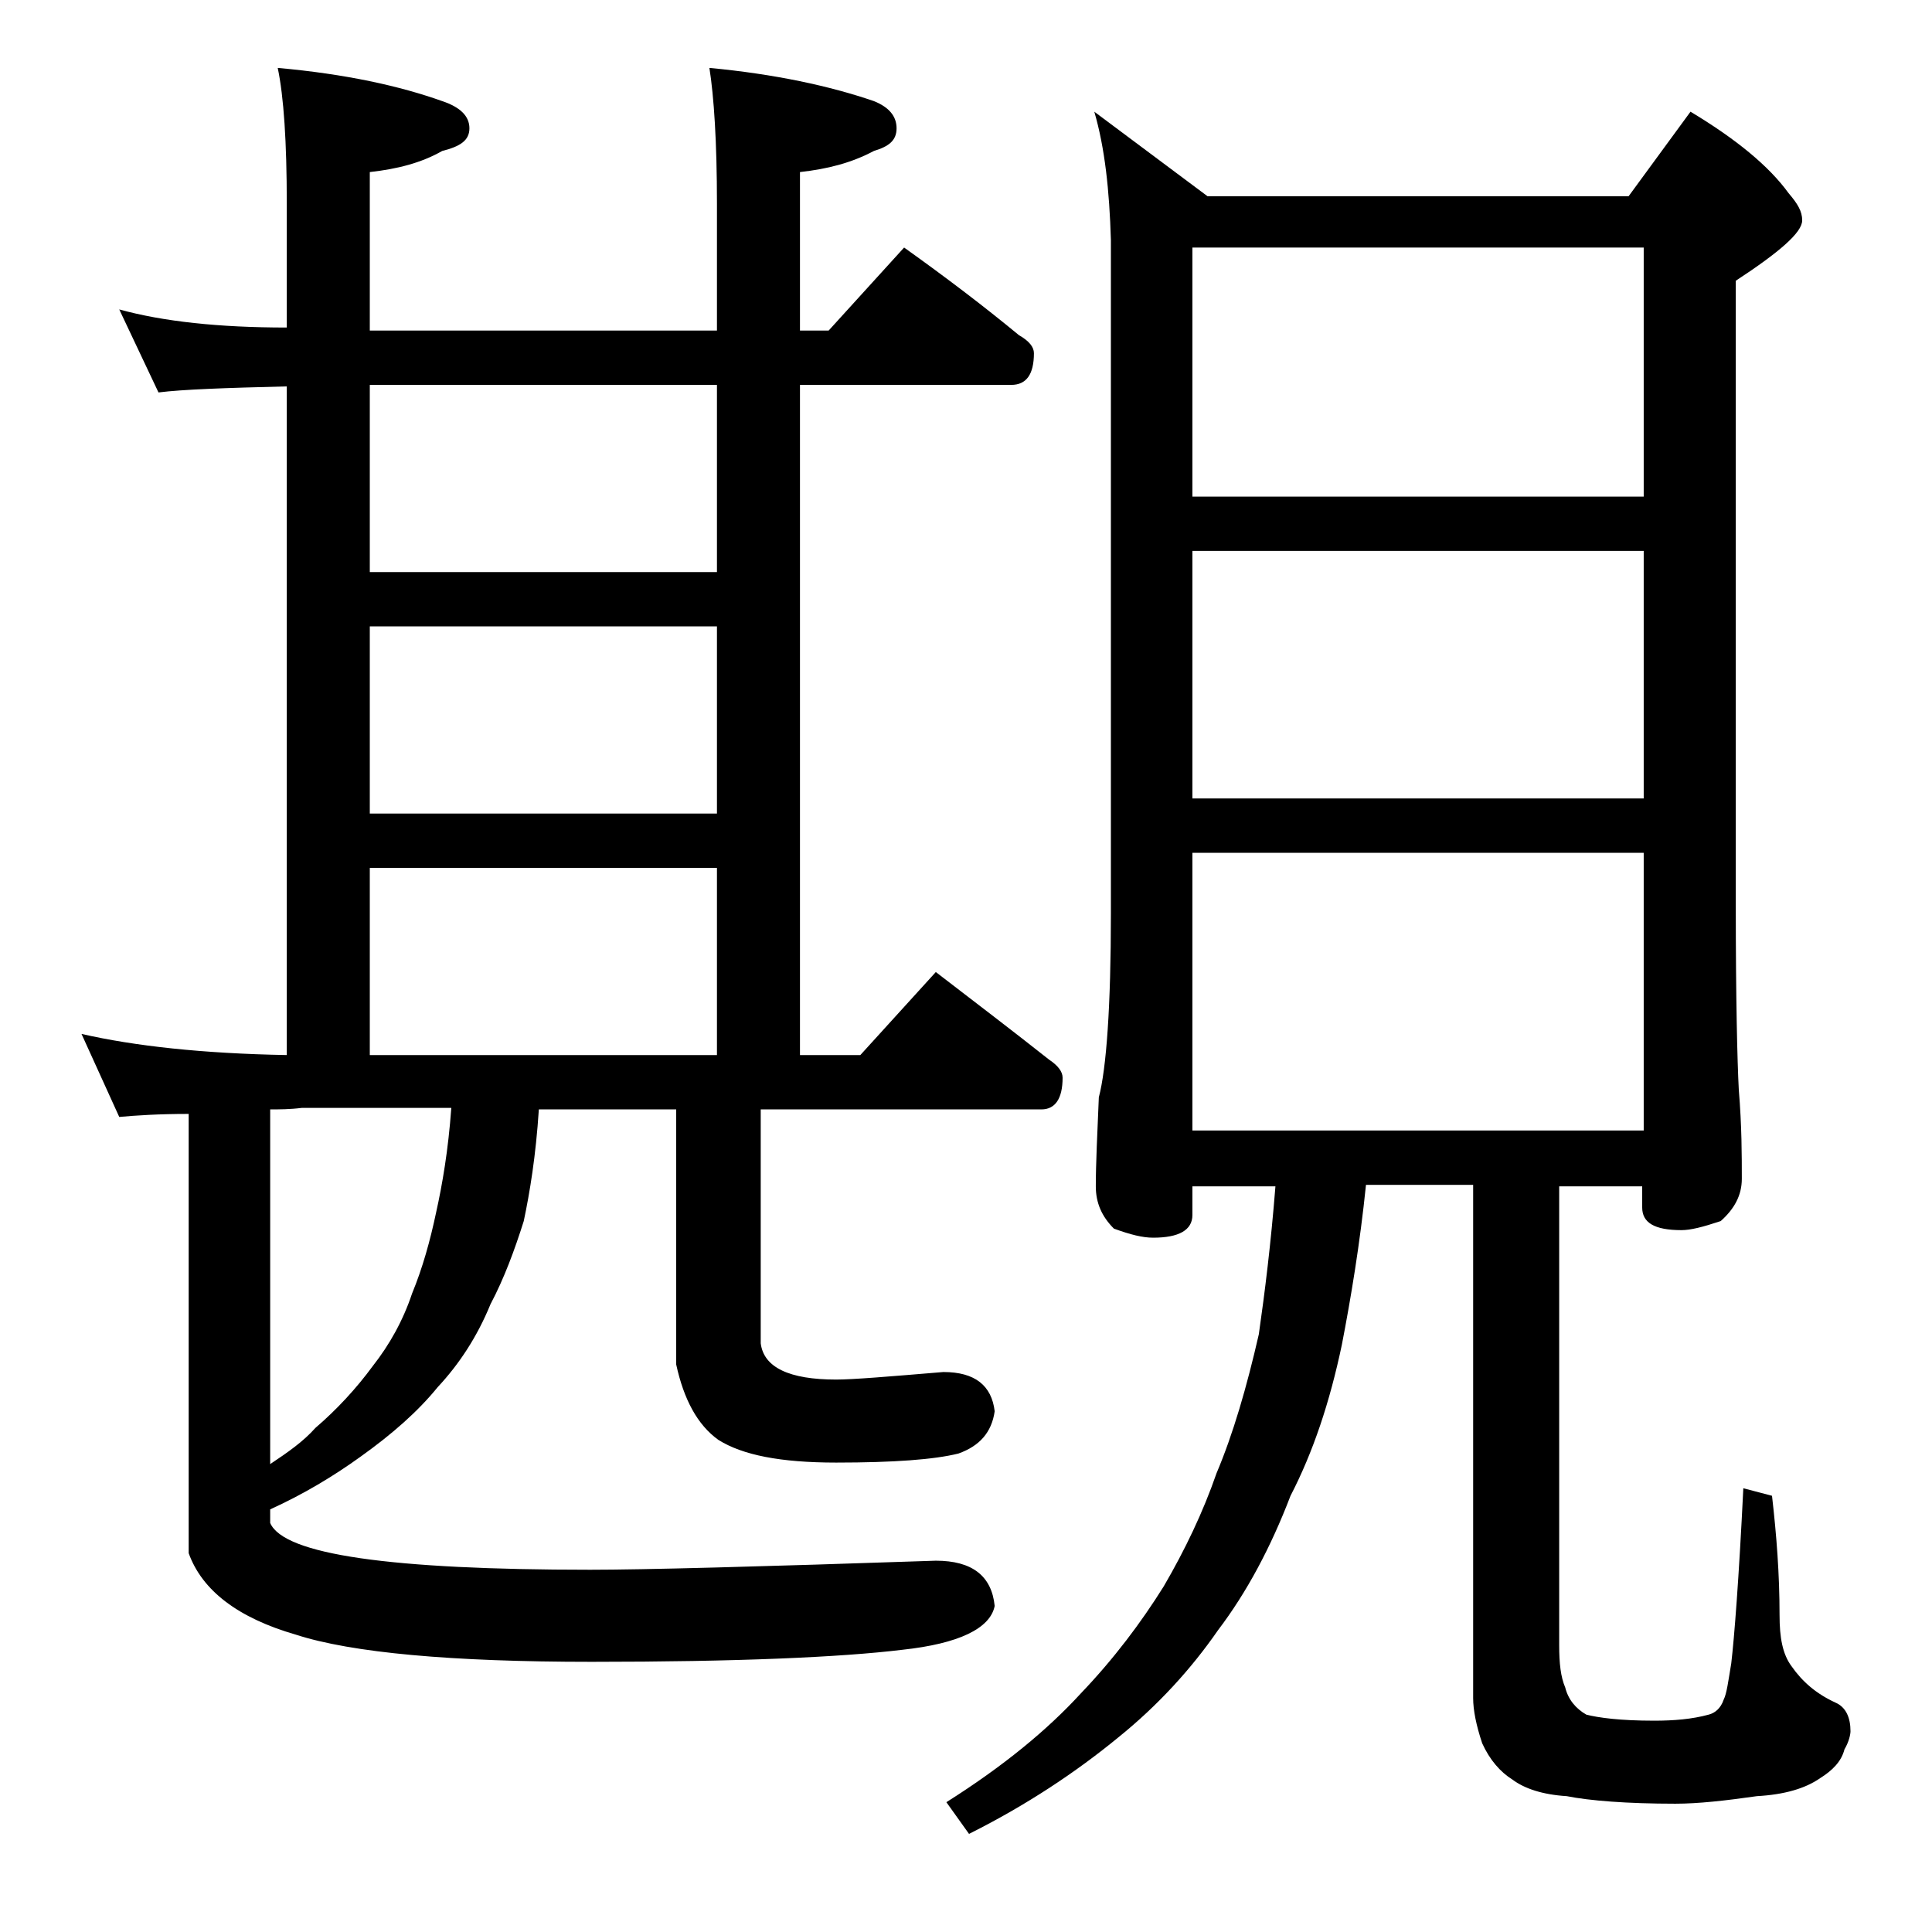 <?xml version="1.0" encoding="utf-8"?>
<!-- Generator: Adobe Illustrator 18.0.0, SVG Export Plug-In . SVG Version: 6.00 Build 0)  -->
<!DOCTYPE svg PUBLIC "-//W3C//DTD SVG 1.1//EN" "http://www.w3.org/Graphics/SVG/1.1/DTD/svg11.dtd">
<svg version="1.1" id="Layer_1" xmlns="http://www.w3.org/2000/svg" xmlns:xlink="http://www.w3.org/1999/xlink" x="0px" y="0px"
	 viewBox="0 0 128 128" enable-background="new 0 0 128 128" xml:space="preserve">
<path d="M7.9,20.5c2.9,0.8,6.6,1.2,11.1,1.2v-8.2c0-4.1-0.2-7.1-0.6-9c4.5,0.4,8.1,1.2,10.9,2.2c1.2,0.4,1.8,1,1.8,1.8
	s-0.6,1.2-1.8,1.5c-1.4,0.8-3,1.2-4.8,1.4v10.5h23v-8.4c0-4.1-0.2-7.1-0.5-9c4.3,0.4,8,1.2,10.9,2.2c1,0.4,1.5,1,1.5,1.8
	s-0.5,1.2-1.5,1.5c-1.5,0.8-3.1,1.2-4.9,1.4v10.5h1.9l5-5.5c2.8,2,5.3,3.9,7.6,5.8c0.7,0.4,1,0.8,1,1.2c0,1.4-0.5,2.1-1.5,2.1H53
	v44.4h4l5-5.5c2.6,2,5.1,3.9,7.5,5.8c0.6,0.4,0.9,0.8,0.9,1.2c0,1.4-0.5,2.1-1.4,2.1H50.4V89c0.2,1.6,1.9,2.4,5,2.4
	c1.1,0,3.5-0.2,7.1-0.5c2.1,0,3.2,0.9,3.4,2.6c-0.2,1.4-1,2.3-2.4,2.8c-1.6,0.4-4.3,0.6-8.1,0.6c-3.7,0-6.2-0.5-7.8-1.5
	c-1.4-1-2.3-2.7-2.8-5V73.5h-9.1c-0.2,3.1-0.6,5.5-1,7.4c-0.6,1.9-1.3,3.8-2.2,5.5c-0.9,2.2-2.1,4-3.5,5.5c-1.3,1.6-3,3.1-5.1,4.6
	c-1.8,1.3-3.8,2.5-6,3.5v0.9c0.9,2.1,8,3.1,21.2,3.1c3.5,0,11.1-0.2,22.9-0.6c2.4,0,3.7,1,3.9,3c-0.3,1.5-2.4,2.5-6.1,2.9
	c-4.1,0.5-11,0.8-20.6,0.8c-9.3,0-15.9-0.6-19.6-1.8c-3.8-1.1-6.2-2.9-7.1-5.4V73.8C10.5,73.8,9,73.9,7.9,74l-2.5-5.5
	c3.5,0.8,8,1.3,13.6,1.4V25.6c-4.1,0.1-6.9,0.2-8.5,0.4L7.9,20.5z M17.9,73.5V97c1.2-0.8,2.2-1.5,3-2.4c1.4-1.2,2.7-2.6,3.8-4.1
	c1.1-1.4,2-3,2.6-4.8c0.7-1.7,1.2-3.5,1.6-5.4c0.4-1.8,0.8-4.1,1-6.9H20C19.2,73.5,18.5,73.5,17.9,73.5z M24.5,37.9h23V25.5h-23
	V37.9z M24.5,53.9h23V41.5h-23V53.9z M24.5,69.9h23V57.5h-23V69.9z M72.5,7.4L80,13h27.9l4.1-5.6c3,1.8,5.2,3.6,6.5,5.4
	c0.6,0.7,0.9,1.2,0.9,1.8c0,0.8-1.5,2.1-4.4,4v41.4c0,6.2,0.1,10.3,0.2,12.2c0.2,2.4,0.2,4.4,0.2,5.9c0,1.1-0.5,2-1.4,2.8
	c-1.2,0.4-2,0.6-2.6,0.6c-1.8,0-2.6-0.5-2.6-1.5v-1.4h-5.5V109c0,1.2,0.1,2.1,0.4,2.8c0.2,0.8,0.7,1.4,1.4,1.8
	c0.8,0.2,2.2,0.4,4.5,0.4c1.3,0,2.5-0.1,3.6-0.4c0.4-0.1,0.8-0.4,1-1c0.2-0.4,0.3-1.2,0.5-2.4c0.2-1.7,0.5-5.5,0.8-11.6l1.9,0.5
	c0.3,2.6,0.5,5.2,0.5,7.9c0,1.5,0.2,2.6,0.8,3.4c0.7,1,1.6,1.8,2.9,2.4c0.7,0.3,1,1,1,1.9c0,0.2-0.1,0.7-0.4,1.2
	c-0.2,0.8-0.8,1.4-1.6,1.9c-1,0.7-2.4,1.1-4.2,1.2c-2.1,0.3-3.9,0.5-5.4,0.5c-3.2,0-5.7-0.2-7.2-0.5c-1.6-0.1-2.8-0.5-3.6-1.1
	c-0.8-0.5-1.5-1.3-2-2.4c-0.4-1.2-0.6-2.2-0.6-3V78.5h-7.1c-0.4,3.9-1,7.5-1.6,10.6c-0.8,3.8-1.9,7.1-3.4,10
	c-1.3,3.4-2.9,6.4-4.8,8.9c-1.8,2.6-4,5-6.6,7.1c-2.8,2.3-6.1,4.5-9.9,6.4l-1.5-2.1c3.8-2.4,6.7-4.8,8.9-7.2c2.2-2.3,4-4.7,5.5-7.1
	c1.4-2.4,2.6-4.9,3.5-7.5c1.1-2.6,2-5.7,2.8-9.2c0.4-2.8,0.8-6,1.1-9.8H79v1.9c0,1-0.9,1.5-2.6,1.5c-0.7,0-1.5-0.2-2.6-0.6
	c-0.8-0.8-1.2-1.7-1.2-2.8c0-1.5,0.1-3.5,0.2-5.9c0.5-1.9,0.8-6,0.8-12.2V15.9C73.5,12.6,73.2,9.8,72.5,7.4z M79,32.9h29.9V16.4H79
	V32.9z M79,52.9h29.9V36.5H79V52.9z M79,74.9h29.9V56.5H79V74.9z"/>
</svg>
